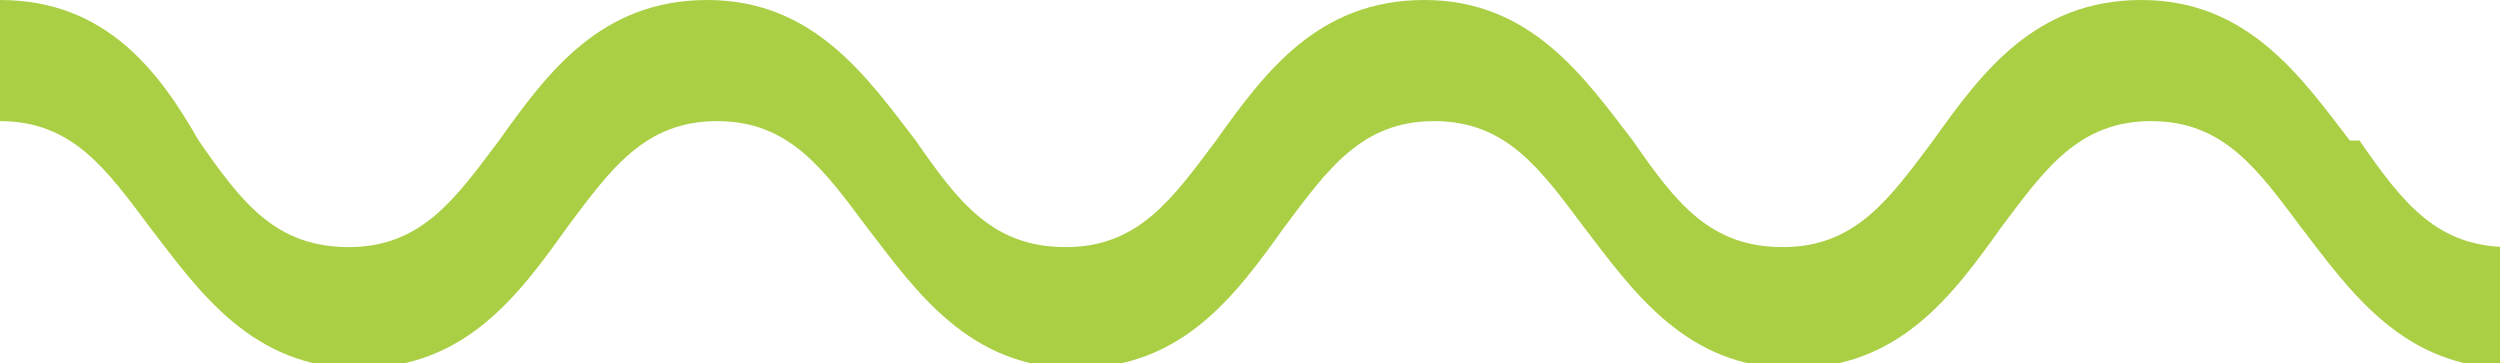 <?xml version="1.0" encoding="UTF-8"?>
<svg id="_レイヤー_2" xmlns="http://www.w3.org/2000/svg" version="1.1" viewBox="0 0 51.6 7.5">
  <!-- Generator: Adobe Illustrator 29.6.1, SVG Export Plug-In . SVG Version: 2.1.1 Build 9)  -->
  <defs>
    <style>
      .st0 {
        fill: #aacf45;
      }
    </style>
  </defs>
  <g id="_レイヤー_3">
    <path class="st0" d="M48.5,2.9c-1-1.3-2.1-2.9-4.3-2.9s-3.3,1.5-4.3,2.9c-.9,1.2-1.6,2.2-3.1,2.2s-2.2-.9-3.1-2.2c-1-1.3-2.1-2.9-4.3-2.9s-3.3,1.5-4.3,2.9c-.9,1.2-1.6,2.2-3.1,2.2s-2.2-.9-3.1-2.2c-1-1.3-2.1-2.9-4.3-2.9s-3.3,1.5-4.3,2.9c-.9,1.2-1.6,2.2-3.1,2.2s-2.2-.9-3.1-2.2C3.3,1.5,2.2,0,0,0v2.5c1.5,0,2.2,1,3.1,2.2,1,1.3,2.1,2.9,4.3,2.9s3.3-1.5,4.3-2.9c.9-1.2,1.6-2.2,3.1-2.2s2.2,1,3.1,2.2c1,1.3,2.1,2.9,4.3,2.9s3.3-1.5,4.3-2.9c.9-1.2,1.6-2.2,3.1-2.2s2.2,1,3.1,2.2c1,1.3,2.1,2.9,4.3,2.9s3.3-1.5,4.3-2.9c.9-1.2,1.6-2.2,3.1-2.2s2.2,1,3.1,2.2c1,1.3,2.1,2.9,4.3,2.9v-2.5c-1.5,0-2.2-.9-3.1-2.2h0Z"/>
  </g>
</svg>